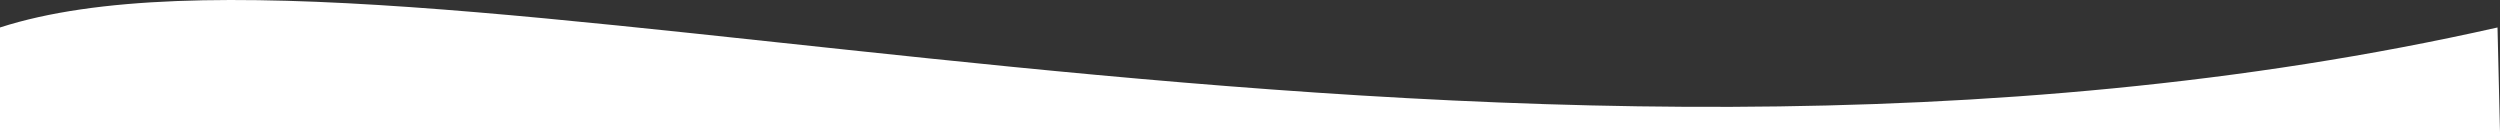 <svg id="Layer_1" data-name="Layer 1" xmlns="http://www.w3.org/2000/svg" viewBox="0 0 1001 53.001"><rect x="0" y="0" width="1001" height="53.001" fill="#333333" stroke="none"/><defs><style>.cls-1{fill:#fff;}</style></defs><path class="cls-1" d="M-.5,49.5c155-50,592,92,1000,0l1,42H-.5Z" transform="translate(0.5 -38.499)"/></svg>